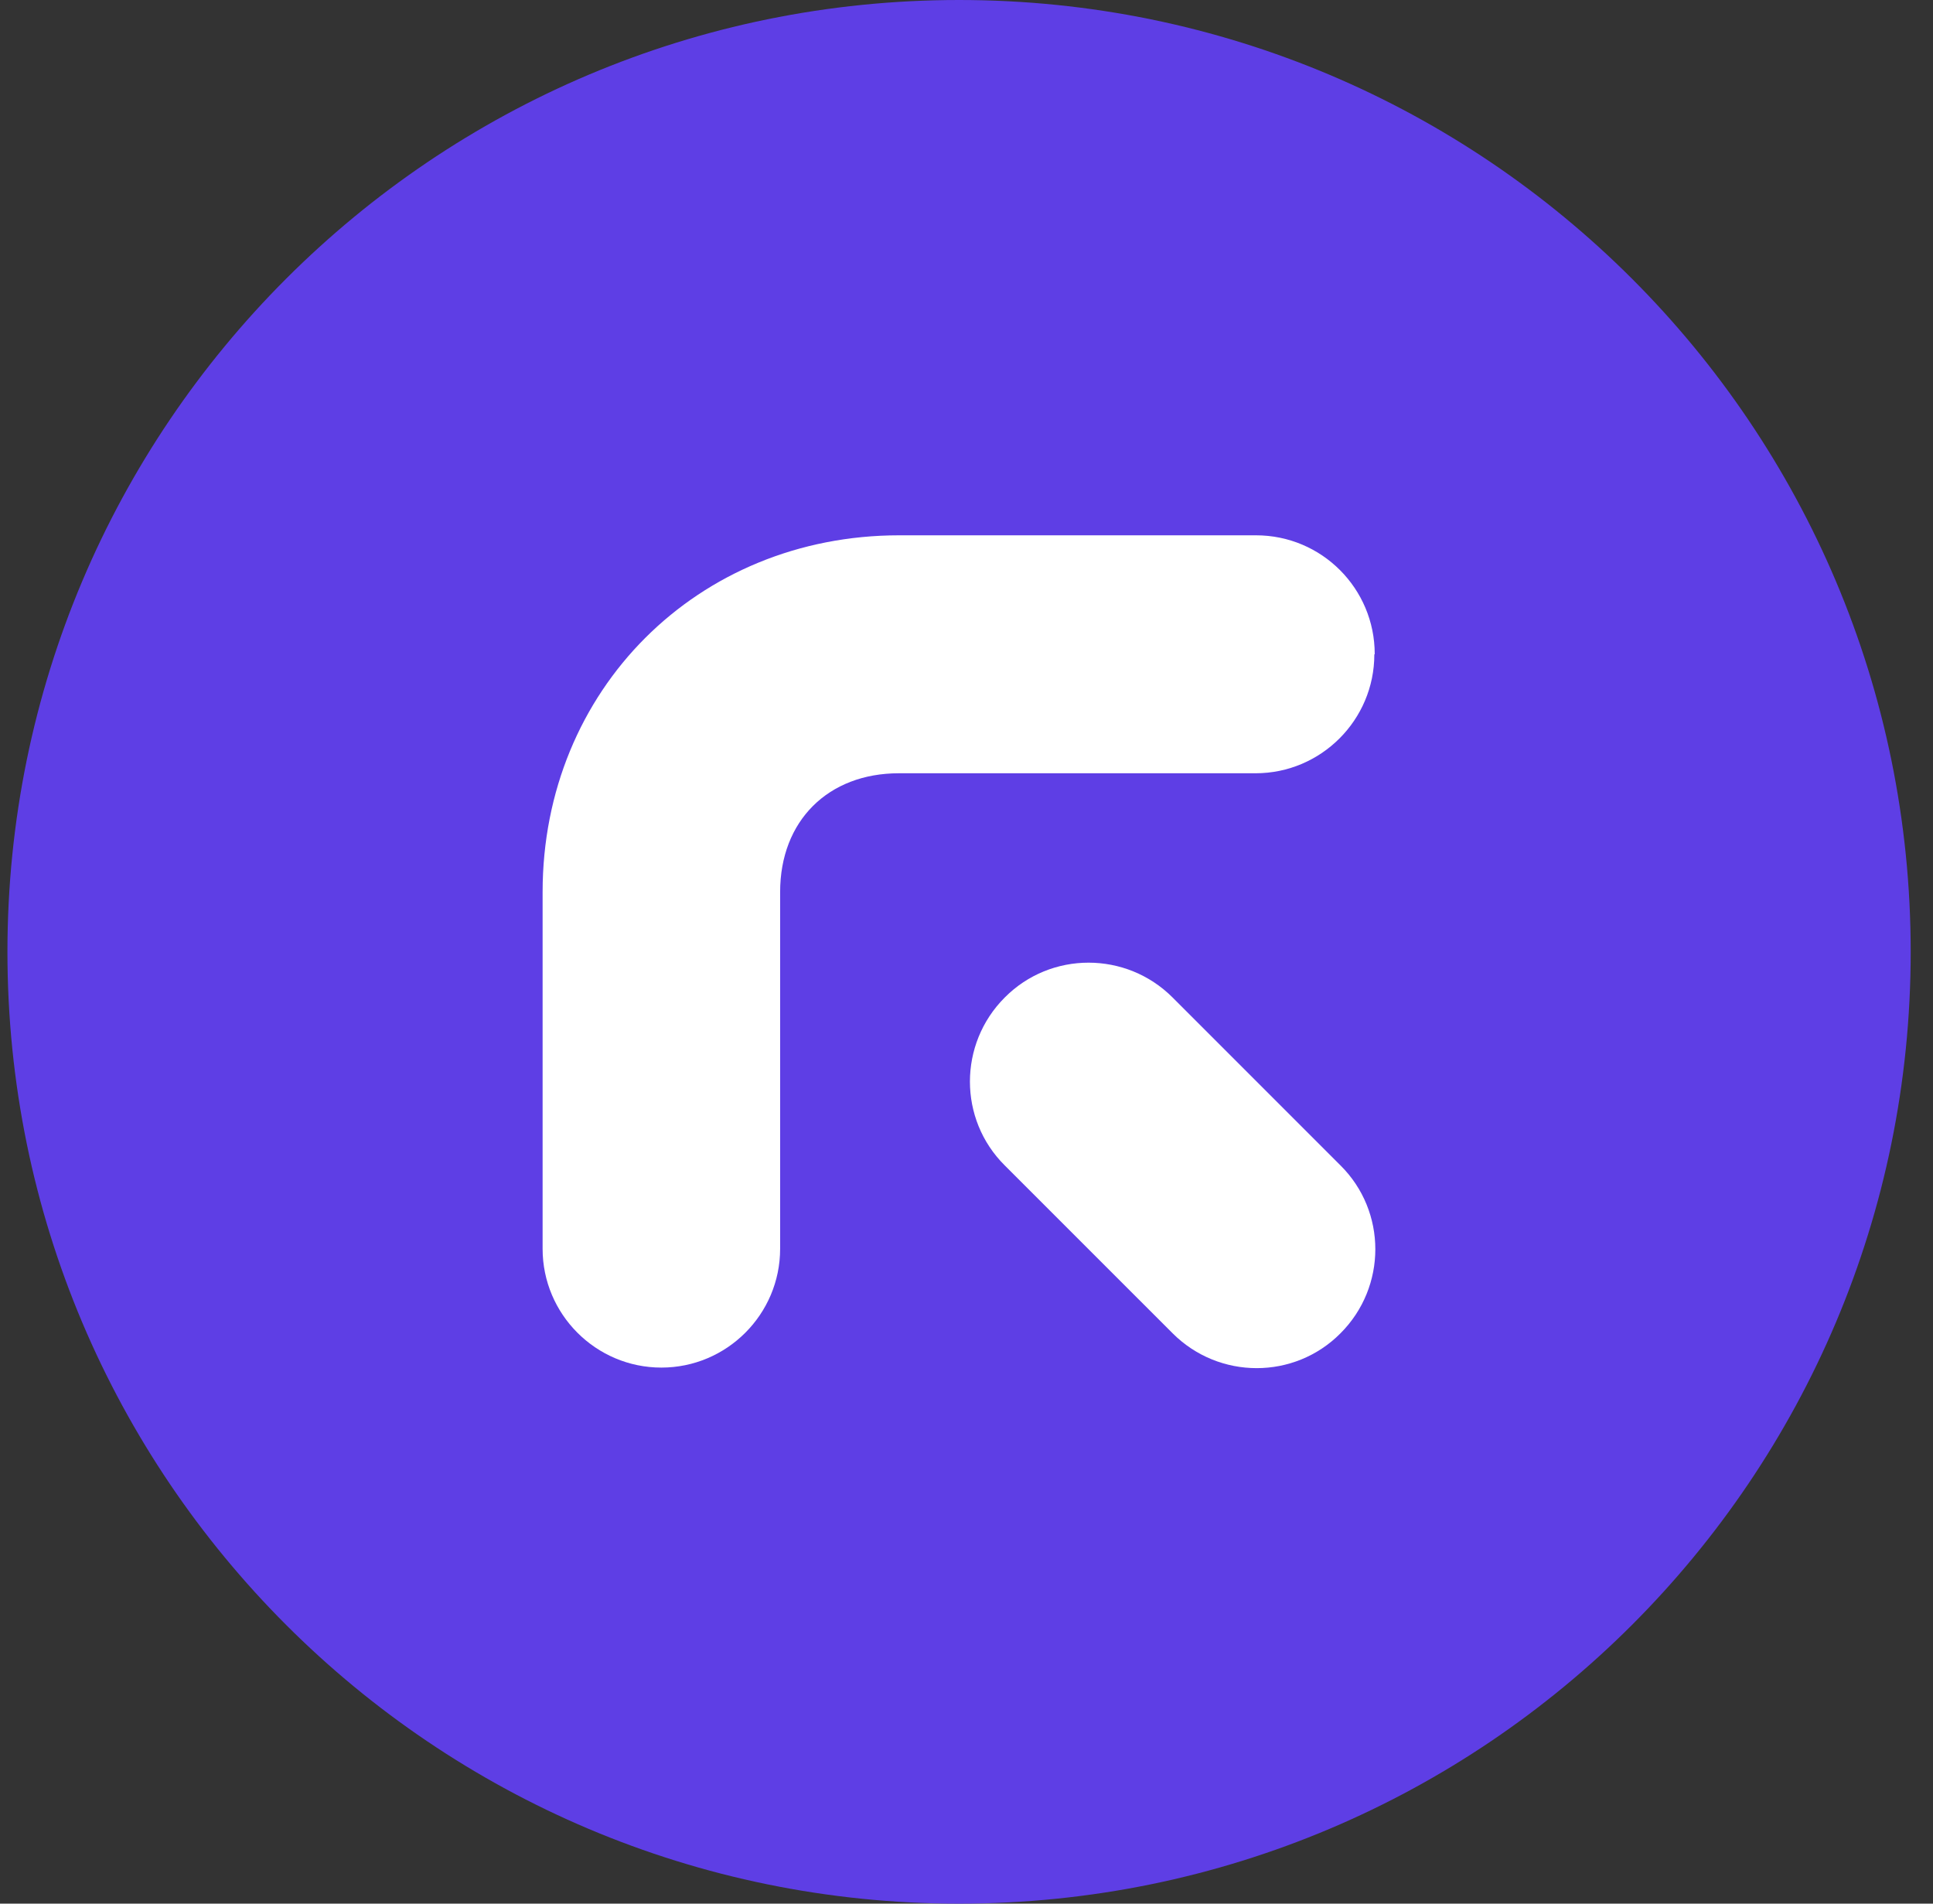 <?xml version="1.0" encoding="UTF-8"?> <svg xmlns="http://www.w3.org/2000/svg" width="65" height="64" viewBox="0 0 65 64" fill="none"><rect x="0" y="0" width="65" height="64" fill="#333333" stroke="none"/><path d="M32.25 0C49.927 0 64.25 14.323 64.25 32C64.25 49.677 49.927 64 32.25 64C14.573 64 0.25 49.677 0.25 32C0.25 14.323 14.573 0 32.25 0Z" fill="#5E3EE5"></path><path d="M46.227 21.99C46.227 19.789 44.448 17.997 42.233 17.997H30.24C23.456 17.997 18.246 23.194 18.246 29.99V41.984C18.246 44.186 20.038 45.978 22.24 45.978C24.441 45.978 26.233 44.186 26.233 41.984V29.99C26.233 27.597 27.846 25.997 30.227 25.997H42.221C44.422 25.997 46.214 24.205 46.214 22.003L46.227 21.99Z" fill="white"></path><path d="M45.076 39.181L39.431 33.536C37.87 31.974 35.335 31.974 33.786 33.536C32.225 35.097 32.225 37.632 33.786 39.181L39.431 44.825C40.993 46.387 43.527 46.387 45.076 44.825C46.638 43.264 46.638 40.73 45.076 39.181Z" fill="white"></path></svg> 
